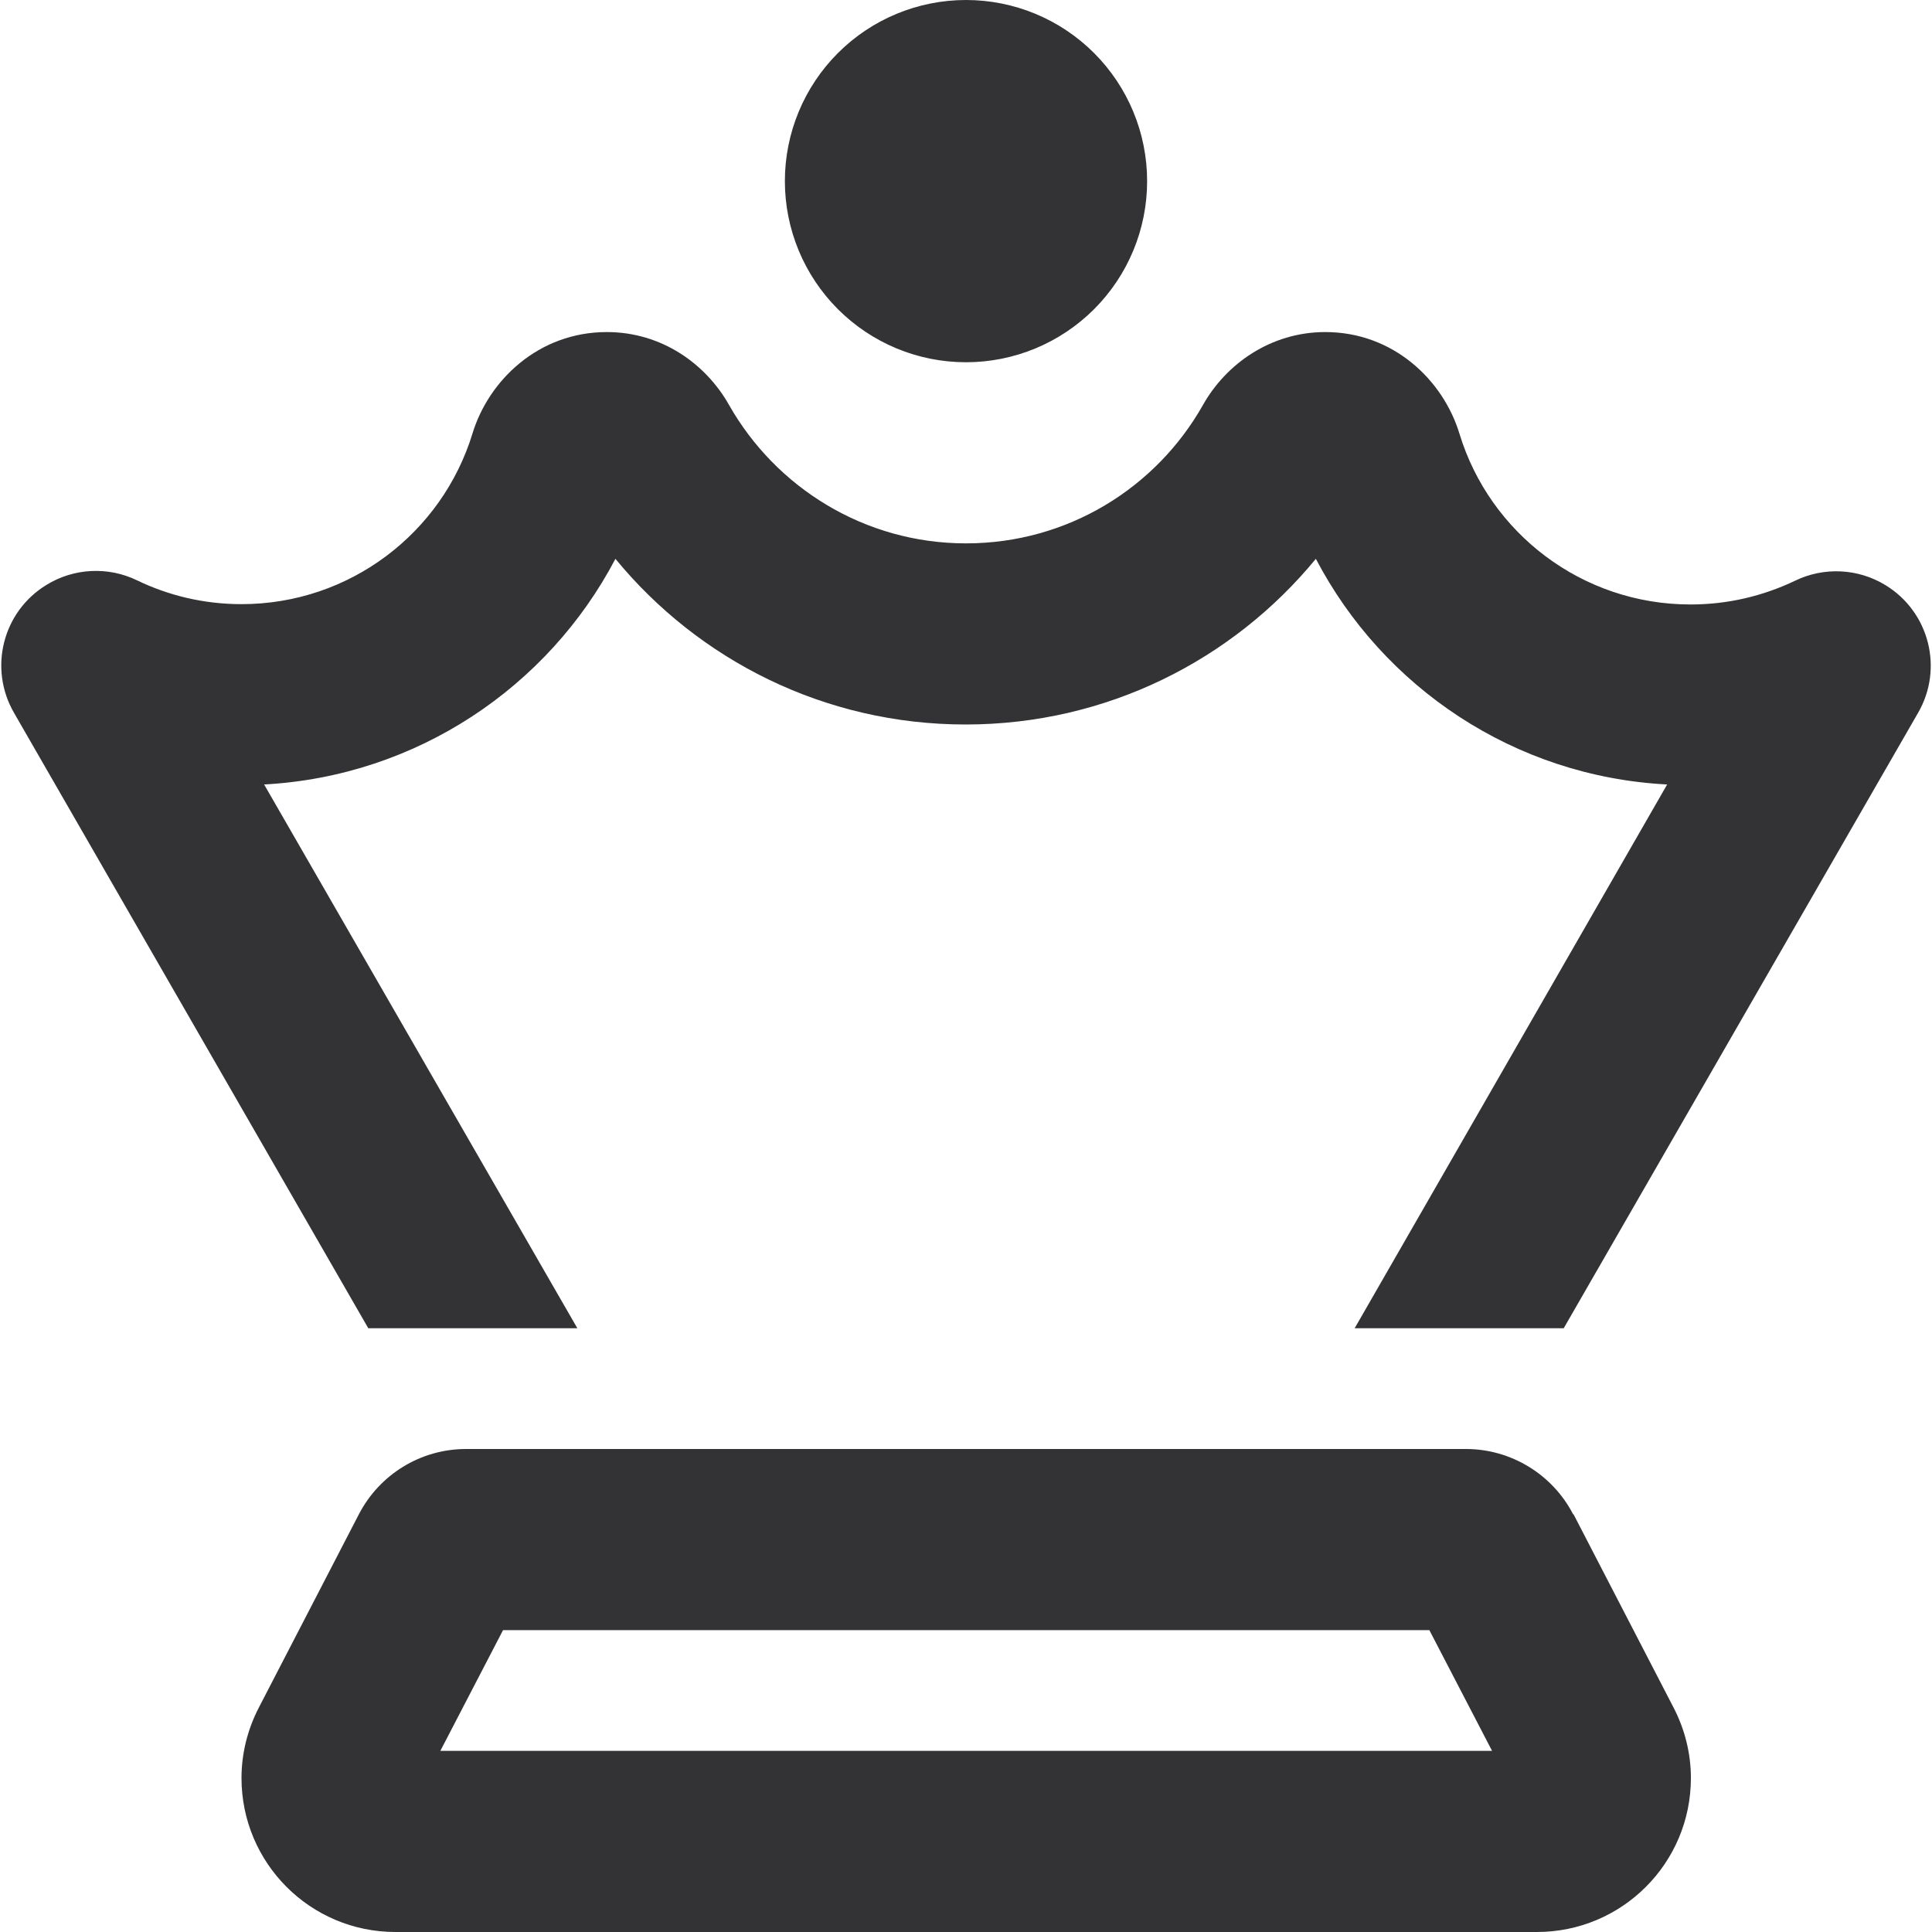 <svg width="24" height="24" viewBox="0 0 24 24" fill="none" xmlns="http://www.w3.org/2000/svg">
<g clip-path="url(#clip0_998_22127)">
<path d="M12 4.5C12.597 4.5 13.169 4.263 13.591 3.841C14.013 3.419 14.25 2.847 14.25 2.25C14.25 1.653 14.013 1.081 13.591 0.659C13.169 0.237 12.597 0 12 0C11.403 0 10.831 0.237 10.409 0.659C9.987 1.081 9.75 1.653 9.75 2.25C9.75 2.847 9.987 3.419 10.409 3.841C10.831 4.263 11.403 4.5 12 4.5ZM7.538 4.125C6.689 4.125 6.07 4.725 5.869 5.386C5.494 6.614 4.35 7.505 3 7.505C2.531 7.505 2.091 7.397 1.702 7.209C1.345 7.036 0.919 7.055 0.577 7.266C0.033 7.598 -0.145 8.302 0.174 8.855L4.575 16.5H7.172L3.281 9.745C5.18 9.642 6.811 8.531 7.645 6.942C8.677 8.198 10.242 9 11.995 9C13.749 9 15.314 8.198 16.346 6.942C17.18 8.536 18.811 9.647 20.71 9.745L16.828 16.5H19.425L23.827 8.855C24.145 8.306 23.967 7.603 23.424 7.27C23.081 7.059 22.655 7.041 22.299 7.214C21.905 7.402 21.469 7.509 21 7.509C19.65 7.509 18.506 6.619 18.131 5.391C17.93 4.725 17.311 4.125 16.463 4.125C15.783 4.125 15.23 4.523 14.944 5.03C14.363 6.061 13.261 6.75 12 6.75C10.739 6.75 9.638 6.056 9.056 5.03C8.77 4.523 8.222 4.125 7.538 4.125ZM6.244 20.25H17.756L18.535 21.75H5.47L6.249 20.25H6.244ZM19.542 18.811C19.285 18.314 18.769 18 18.211 18H5.789C5.227 18 4.716 18.314 4.458 18.811L3.216 21.211C3.075 21.483 3 21.783 3 22.087C3 23.142 3.853 24 4.913 24H19.092C20.147 24 21.005 23.147 21.005 22.087C21.005 21.783 20.93 21.483 20.789 21.211L19.547 18.811H19.542Z" fill="#1D1D1F" fill-opacity="0.9"/>
</g>
<defs>
<clipPath id="clip0_998_22127">
<rect width="24" height="24" fill="white"/>
</clipPath>
</defs>
</svg>
